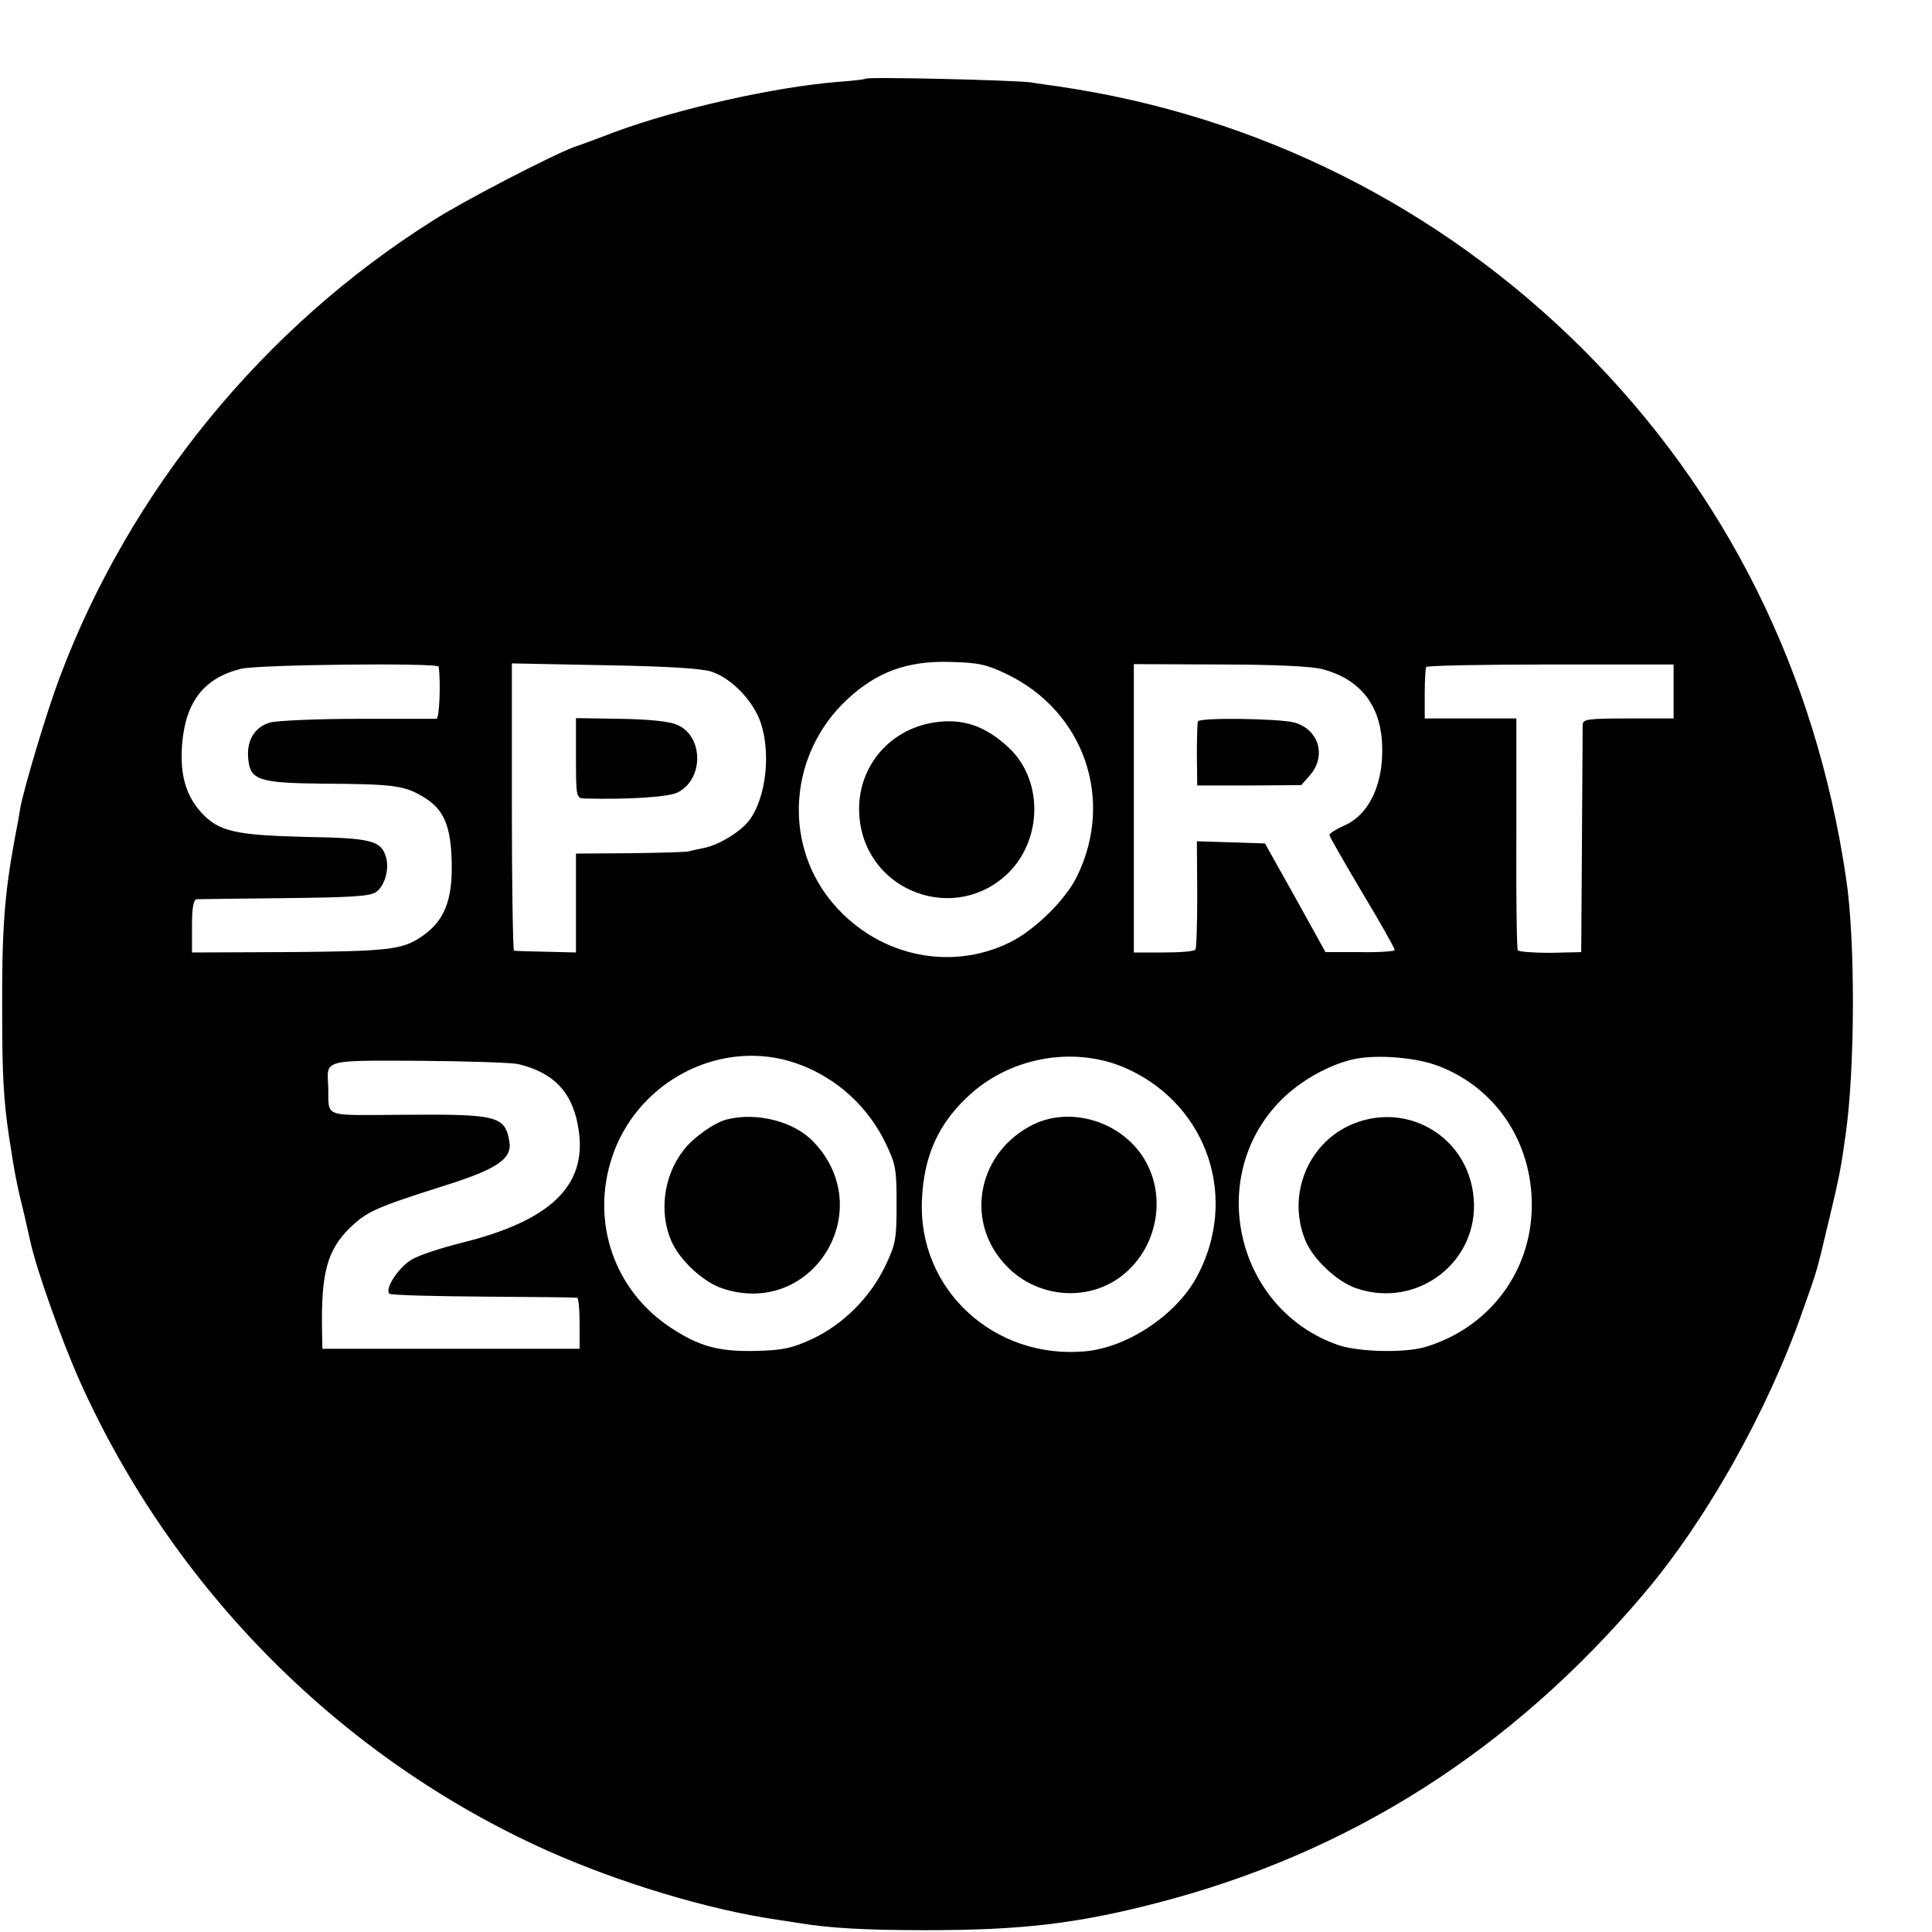<?xml version="1.0" standalone="no"?>
<!DOCTYPE svg PUBLIC "-//W3C//DTD SVG 20010904//EN"
 "http://www.w3.org/TR/2001/REC-SVG-20010904/DTD/svg10.dtd">
<svg version="1.0" xmlns="http://www.w3.org/2000/svg"
 width="16pt" height="16pt" viewBox="0 0 16 16"
 preserveAspectRatio="xMidYMid meet">
<g transform="translate(0,16) scale(0.003,-0.003)"
fill="#000000" stroke="none">
<path d="M2389 5116 c-2 -2 -38 -6 -79 -9 -171 -14 -436 -73 -610 -137 -47
-18 -98 -37 -114 -42 -62 -23 -306 -149 -390 -203 -469 -295 -838 -747 -1031
-1261 -36 -95 -98 -303 -109 -361 -2 -15 -9 -53 -15 -83 -29 -157 -36 -253
-35 -480 0 -174 4 -245 19 -345 16 -104 21 -130 42 -215 8 -36 16 -69 17 -75
17 -77 86 -272 137 -386 258 -574 721 -1039 1289 -1294 197 -88 443 -163 635
-191 22 -3 51 -8 65 -10 80 -13 176 -19 345 -19 266 0 418 18 638 75 532 137
980 422 1346 855 172 203 340 502 436 776 44 124 38 104 75 259 28 116 33 145
45 232 26 182 27 538 1 708 -84 569 -332 1066 -728 1461 -394 392 -897 644
-1448 724 -19 3 -53 7 -75 11 -46 6 -450 16 -456 10z m391 -1644 c213 -103
297 -346 193 -558 -31 -64 -116 -148 -185 -182 -170 -84 -376 -35 -498 119
-129 164 -109 403 47 550 82 77 167 109 288 105 77 -2 99 -7 155 -34z m-1569
21 c6 -45 2 -143 -6 -144 -5 0 -103 0 -217 0 -113 0 -222 -5 -242 -10 -42 -12
-65 -48 -61 -98 5 -61 27 -69 205 -71 195 -1 225 -5 276 -35 59 -34 79 -80 81
-185 2 -103 -21 -160 -83 -202 -54 -37 -94 -41 -381 -43 l-253 -1 0 73 c0 51
4 73 13 74 6 0 116 2 242 3 180 2 235 5 252 16 25 16 39 66 28 99 -14 44 -41
51 -221 54 -197 5 -240 15 -289 68 -43 48 -59 106 -52 191 10 115 61 180 162
205 48 12 545 17 546 6z m754 -14 c56 -19 117 -83 136 -144 30 -94 9 -227 -44
-279 -28 -28 -75 -54 -107 -62 -19 -4 -42 -9 -50 -11 -8 -2 -81 -4 -162 -5
l-148 -1 0 -136 0 -137 -82 2 c-46 1 -86 2 -89 3 -3 0 -6 179 -6 397 l0 396
256 -5 c176 -3 269 -9 296 -18z m1686 7 c101 -27 157 -95 164 -200 7 -111 -33
-201 -105 -232 -22 -10 -40 -21 -40 -26 0 -4 41 -75 90 -158 50 -83 90 -154
90 -159 0 -4 -43 -7 -95 -6 l-96 0 -83 150 -84 150 -94 3 -94 3 1 -146 c0 -80
-2 -149 -5 -153 -3 -5 -42 -8 -87 -8 l-83 0 0 398 0 398 237 -1 c152 0 253 -5
284 -13z m969 -61 l0 -75 -125 0 c-112 0 -125 -2 -126 -17 0 -10 -1 -155 -2
-323 l-2 -305 -85 -2 c-47 0 -87 3 -90 7 -3 4 -5 150 -4 324 l0 316 -127 0
-126 0 0 68 c0 37 2 70 4 74 2 4 157 7 343 7 l340 0 0 -74z m-2464 -1015 c123
-28 230 -113 287 -229 30 -62 32 -73 32 -171 0 -97 -2 -110 -31 -171 -42 -88
-117 -162 -202 -202 -57 -26 -81 -31 -156 -33 -102 -2 -155 12 -234 64 -157
103 -222 293 -162 472 65 195 270 313 466 270z m960 -29 c220 -103 304 -359
187 -574 -57 -104 -190 -193 -307 -204 -252 -23 -462 171 -451 417 5 123 46
214 134 293 118 106 296 134 437 68z m854 10 c166 -63 267 -223 258 -406 -9
-174 -124 -319 -293 -370 -58 -17 -183 -14 -240 5 -284 98 -369 467 -157 678
53 53 134 98 202 112 63 13 170 4 230 -19z m-2540 5 c102 -24 154 -82 168
-186 21 -151 -80 -247 -322 -307 -56 -14 -118 -34 -138 -46 -36 -20 -77 -81
-63 -95 4 -4 120 -7 258 -8 139 -1 255 -2 260 -3 4 0 7 -32 7 -71 l0 -70 -355
0 -355 0 -1 48 c-3 160 14 223 75 284 49 47 70 57 262 118 147 46 189 75 180
123 -12 69 -33 75 -284 73 -239 -1 -213 -11 -216 79 -4 74 -15 71 251 70 131
-1 254 -5 273 -9z"/>
<path d="M2579 3339 c-131 -20 -220 -134 -206 -266 21 -204 267 -292 412 -148
94 95 94 258 -2 346 -64 59 -126 80 -204 68z"/>
<path d="M1590 3241 c0 -108 1 -111 23 -112 123 -3 234 4 258 17 73 37 71 157
-3 187 -20 9 -80 15 -155 16 l-123 2 0 -110z"/>
<path d="M3307 3342 c-2 -4 -3 -45 -3 -92 l1 -85 144 0 143 1 24 27 c47 54 24
128 -44 146 -43 11 -260 14 -265 3z"/>
<path d="M2006 2243 c-35 -9 -94 -51 -120 -86 -54 -70 -67 -170 -33 -249 22
-52 87 -113 140 -131 248 -84 434 214 253 404 -54 57 -157 83 -240 62z"/>
<path d="M2852 2229 c-149 -74 -189 -257 -84 -379 89 -105 249 -116 346 -24
78 73 101 192 56 287 -55 117 -205 171 -318 116z"/>
<path d="M3724 2226 c-117 -55 -171 -196 -120 -318 22 -52 87 -113 140 -131
169 -58 340 74 324 250 -15 171 -189 271 -344 199z"/>
</g>
</svg>
